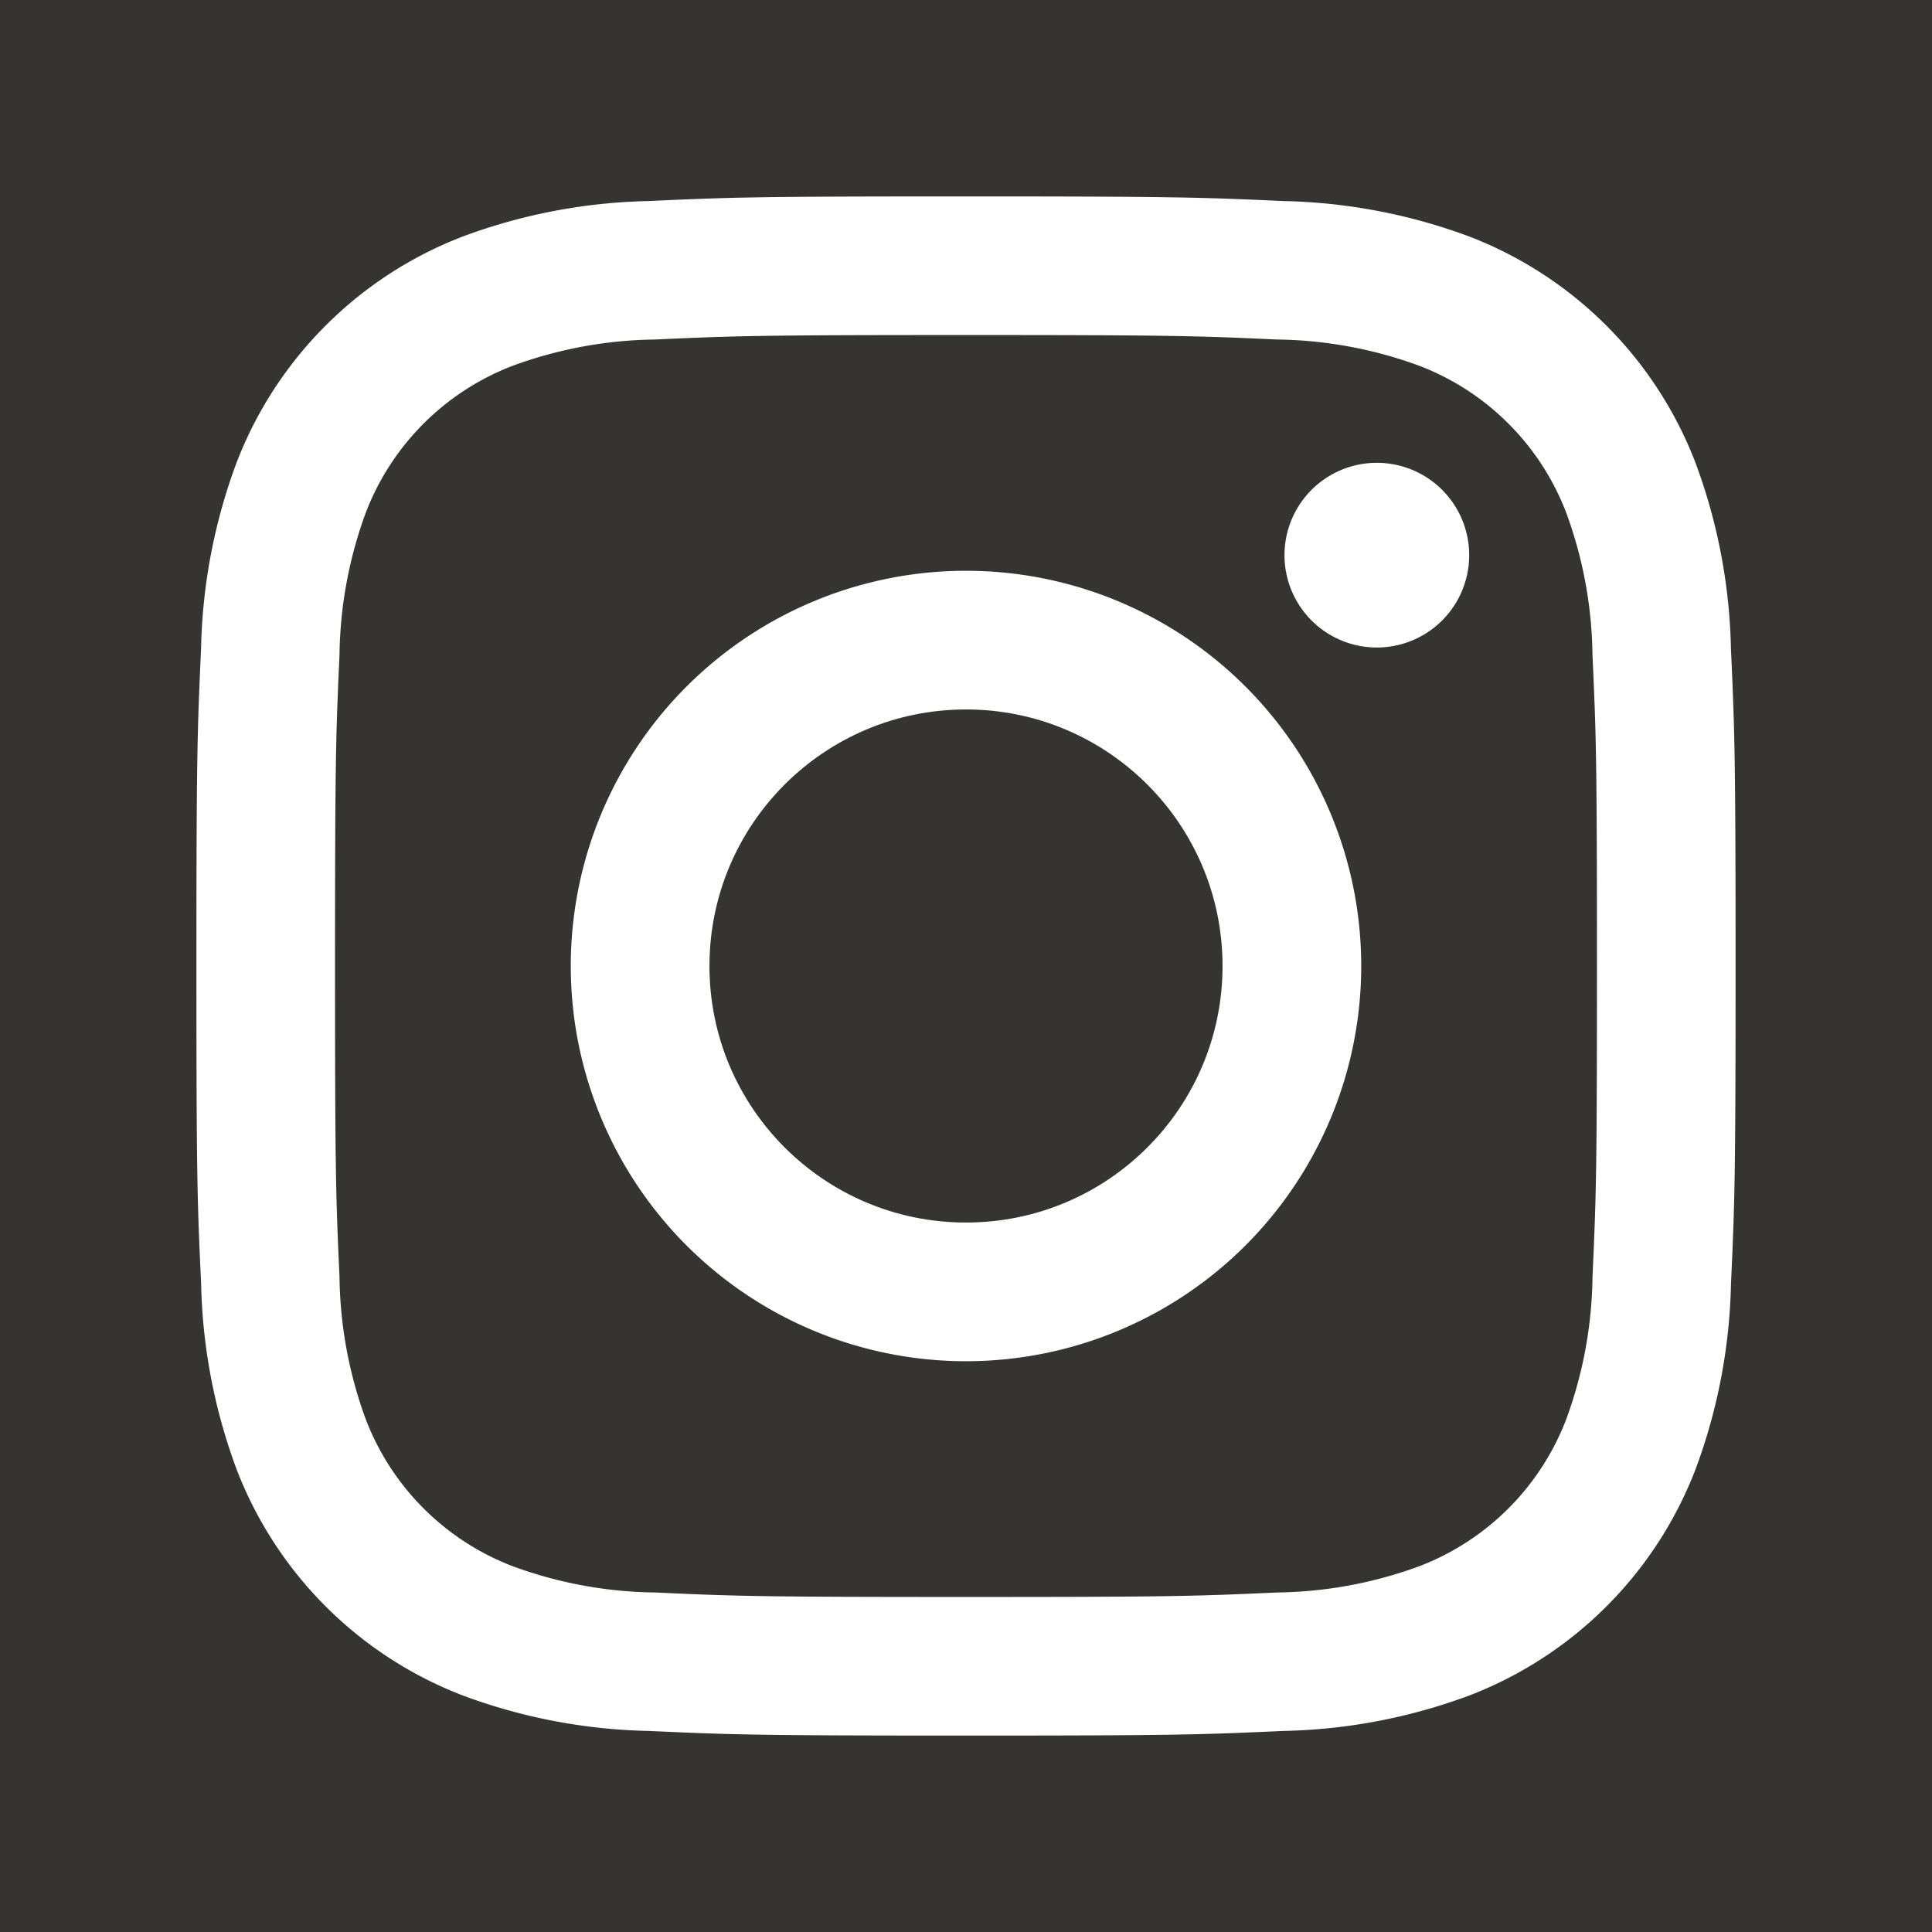 <svg id="Instagram_WOL2022" xmlns="http://www.w3.org/2000/svg" width="60" height="60" viewBox="0 0 60 60">
  <g id="Instagram_WOL2022-2" data-name="Instagram_WOL2022" transform="translate(30 30)">
    <g id="Group_494" data-name="Group 494" transform="translate(-30 -30)">
      <path id="Path_1164" data-name="Path 1164" d="M83.315,50.585a7.915,7.915,0,0,0-4.536-4.536,13.223,13.223,0,0,0-4.438-.823c-2.52-.115-3.276-.139-9.659-.139s-7.138.024-9.659.139a13.223,13.223,0,0,0-4.438.823,7.915,7.915,0,0,0-4.536,4.536,13.223,13.223,0,0,0-.823,4.438c-.115,2.52-.139,3.276-.139,9.659s.024,7.138.139,9.659a13.223,13.223,0,0,0,.823,4.438,7.915,7.915,0,0,0,4.536,4.536,13.222,13.222,0,0,0,4.438.823c2.52.115,3.276.139,9.659.139s7.139-.024,9.659-.139a13.222,13.222,0,0,0,4.438-.823,7.915,7.915,0,0,0,4.536-4.536,13.222,13.222,0,0,0,.823-4.438c.115-2.52.139-3.276.139-9.659s-.024-7.138-.139-9.659A13.222,13.222,0,0,0,83.315,50.585ZM64.682,76.956A12.274,12.274,0,1,1,76.956,64.682,12.274,12.274,0,0,1,64.682,76.956ZM77.441,54.791a2.868,2.868,0,1,1,2.868-2.868A2.868,2.868,0,0,1,77.441,54.791Z" transform="translate(-34.682 -34.682)" fill="#363432"/>
      <circle id="Ellipse_15" data-name="Ellipse 15" cx="7.967" cy="7.967" r="7.967" transform="translate(22.033 22.033)" fill="#363432"/>
      <path id="Path_1165" data-name="Path 1165" d="M0,0V60H60V0ZM53.758,39.855a17.548,17.548,0,0,1-1.111,5.8,12.224,12.224,0,0,1-6.99,6.99,17.548,17.548,0,0,1-5.8,1.111c-2.549.116-3.363.144-9.855.144s-7.305-.028-9.855-.144a17.548,17.548,0,0,1-5.8-1.111,12.224,12.224,0,0,1-6.99-6.99,17.548,17.548,0,0,1-1.111-5.8C6.125,37.305,6.1,36.492,6.1,30s.028-7.305.144-9.855a17.548,17.548,0,0,1,1.111-5.8,12.224,12.224,0,0,1,6.99-6.99,17.548,17.548,0,0,1,5.8-1.111C22.695,6.125,23.508,6.1,30,6.1s7.305.028,9.855.144a17.548,17.548,0,0,1,5.8,1.111,12.224,12.224,0,0,1,6.99,6.99,17.548,17.548,0,0,1,1.111,5.8c.116,2.549.144,3.363.144,9.855S53.875,37.305,53.758,39.855Z" fill="#363432"/>
    </g>
  </g>
</svg>
